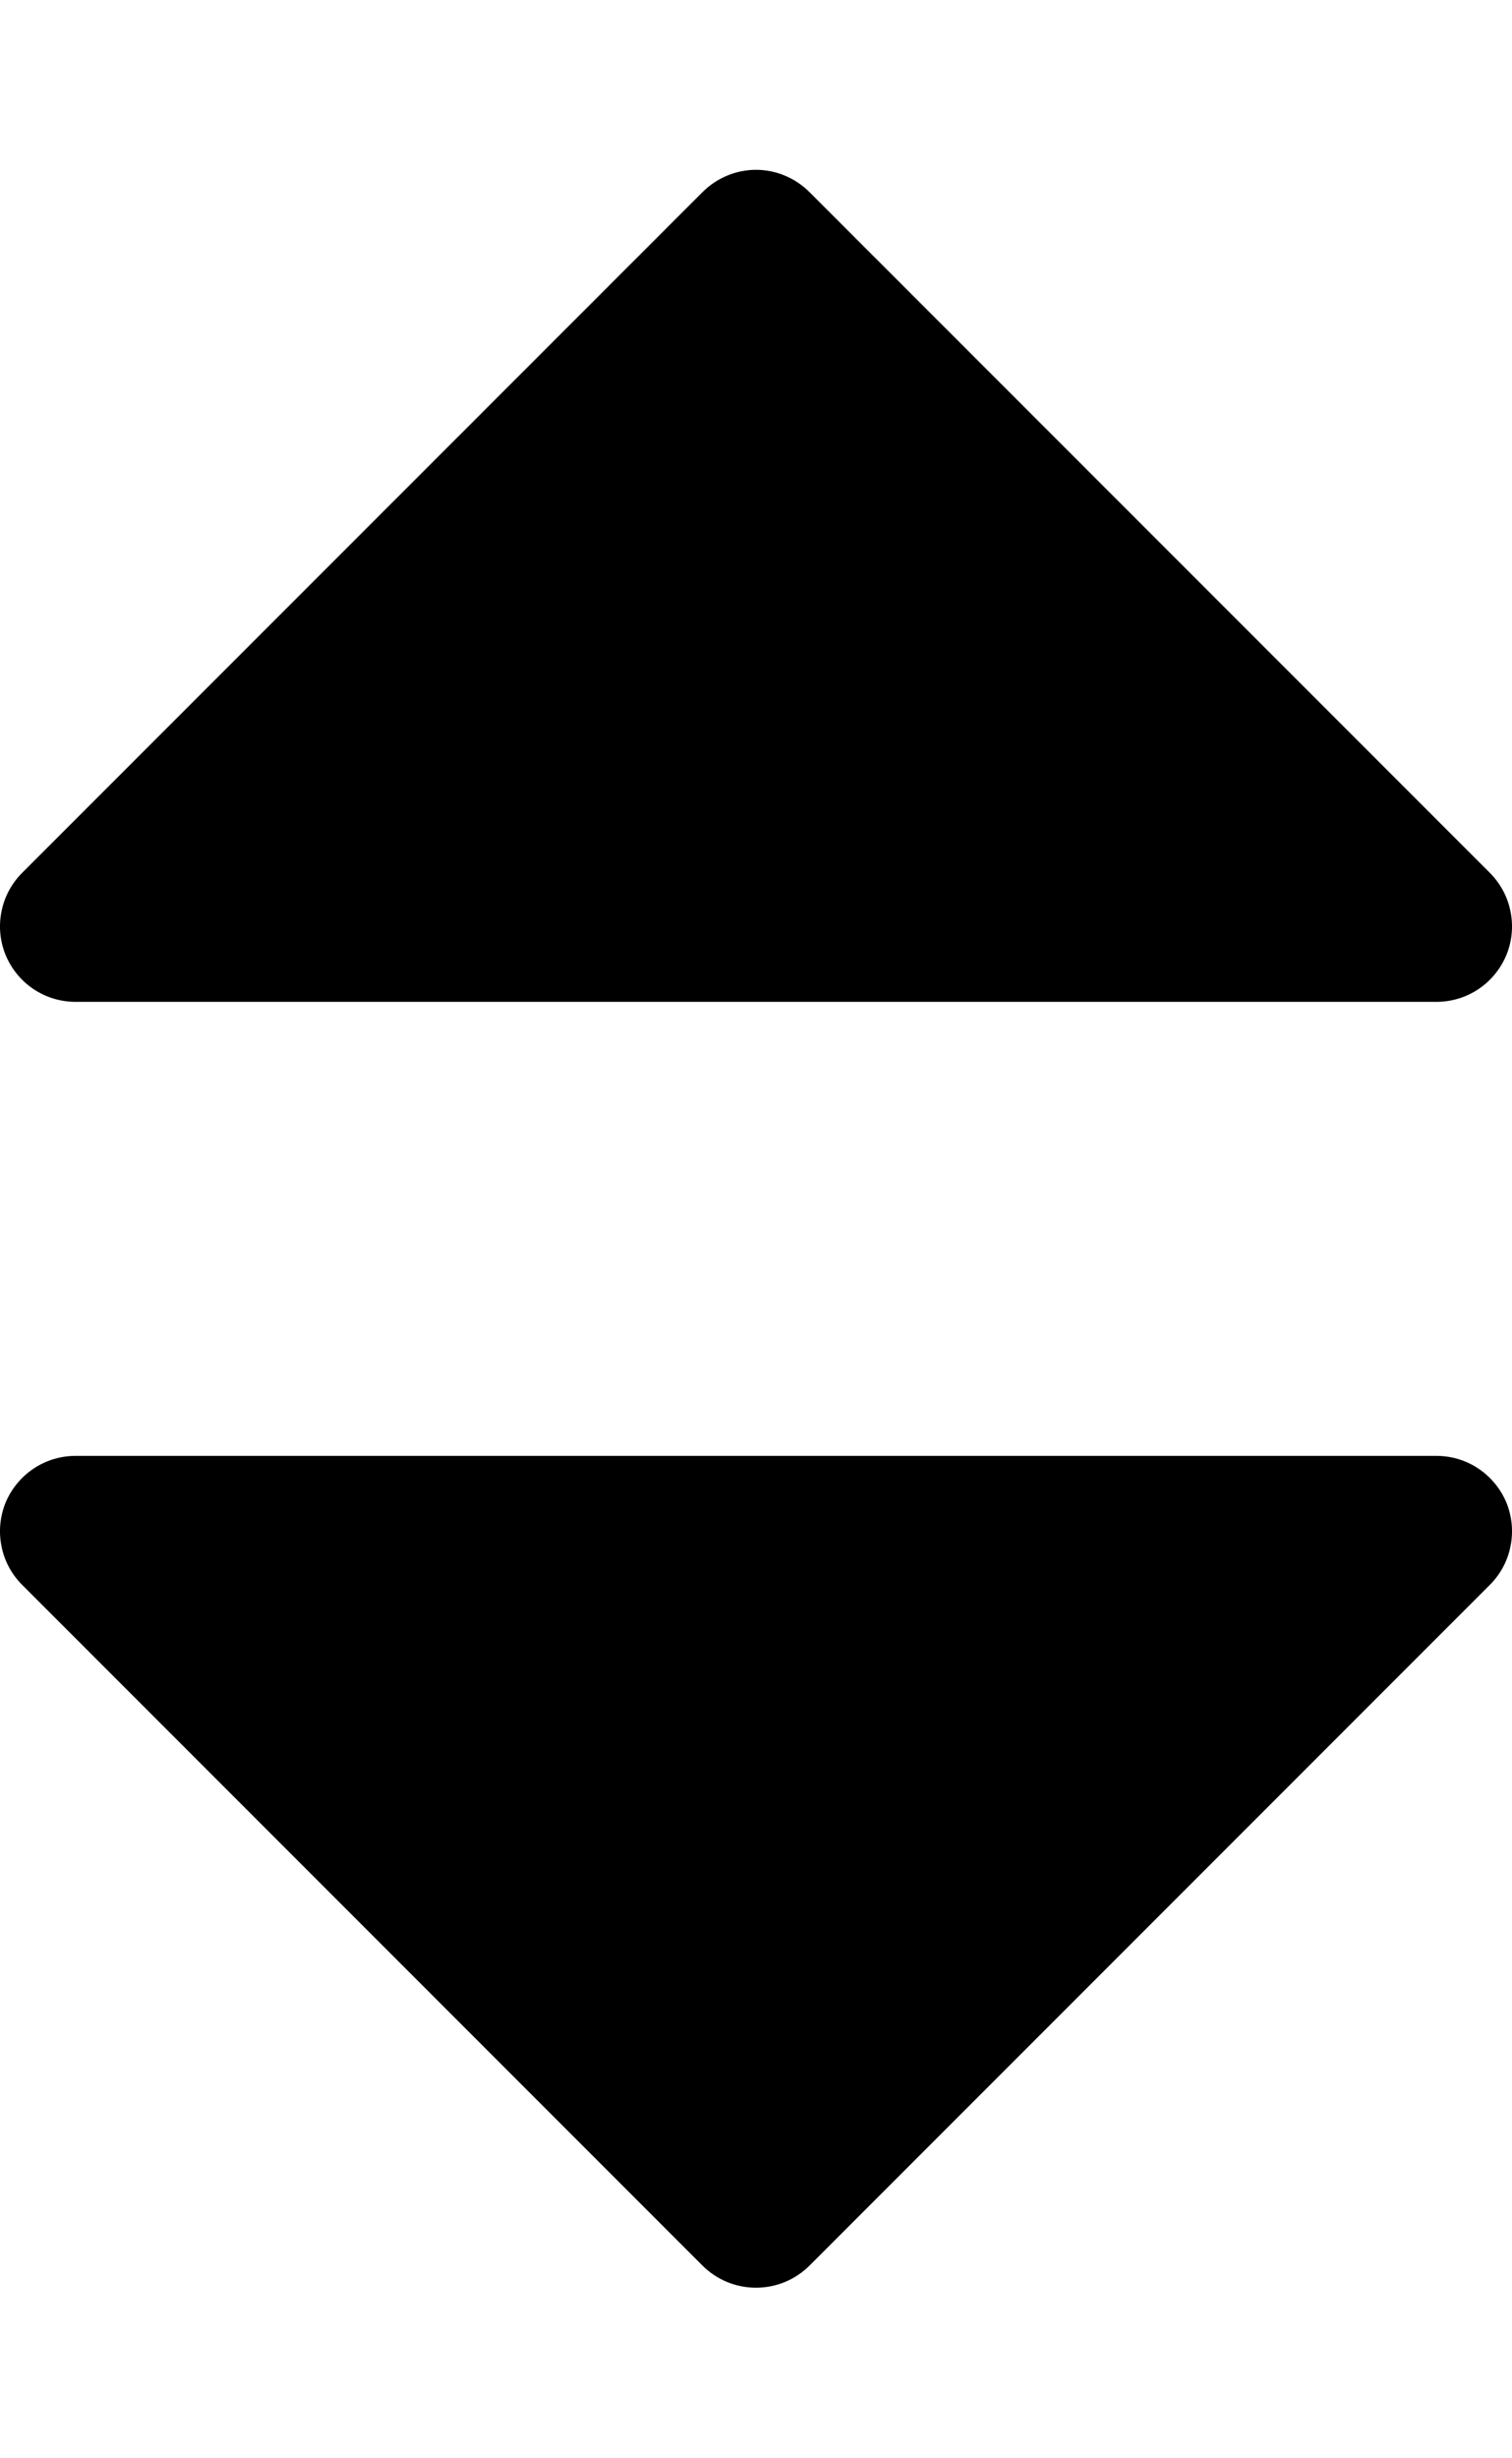 <svg width="8" height="13" viewBox="0 0 8 13" fill="none" xmlns="http://www.w3.org/2000/svg">
<path d="M0.4 5.298H7.6C7.679 5.298 7.756 5.275 7.822 5.231C7.888 5.187 7.939 5.125 7.97 5.051C8 4.978 8.008 4.898 7.992 4.82C7.977 4.743 7.939 4.672 7.883 4.616L4.283 1.016C4.208 0.941 4.106 0.898 4 0.898C3.894 0.898 3.792 0.941 3.717 1.016L0.117 4.616C0.061 4.672 0.023 4.743 0.008 4.82C-0.008 4.898 0 4.978 0.03 5.051C0.061 5.125 0.112 5.187 0.178 5.231C0.244 5.275 0.321 5.298 0.4 5.298ZM7.6 7.699H0.4C0.321 7.699 0.244 7.722 0.178 7.766C0.112 7.81 0.061 7.872 0.03 7.945C0 8.019 -0.008 8.099 0.008 8.177C0.023 8.254 0.061 8.325 0.117 8.381L3.717 11.981C3.792 12.056 3.894 12.098 4 12.098C4.106 12.098 4.208 12.056 4.283 11.981L7.883 8.381C7.939 8.325 7.977 8.254 7.992 8.177C8.008 8.099 8 8.019 7.97 7.945C7.939 7.872 7.888 7.81 7.822 7.766C7.756 7.722 7.679 7.699 7.6 7.699Z" fill="black"/>
</svg>

